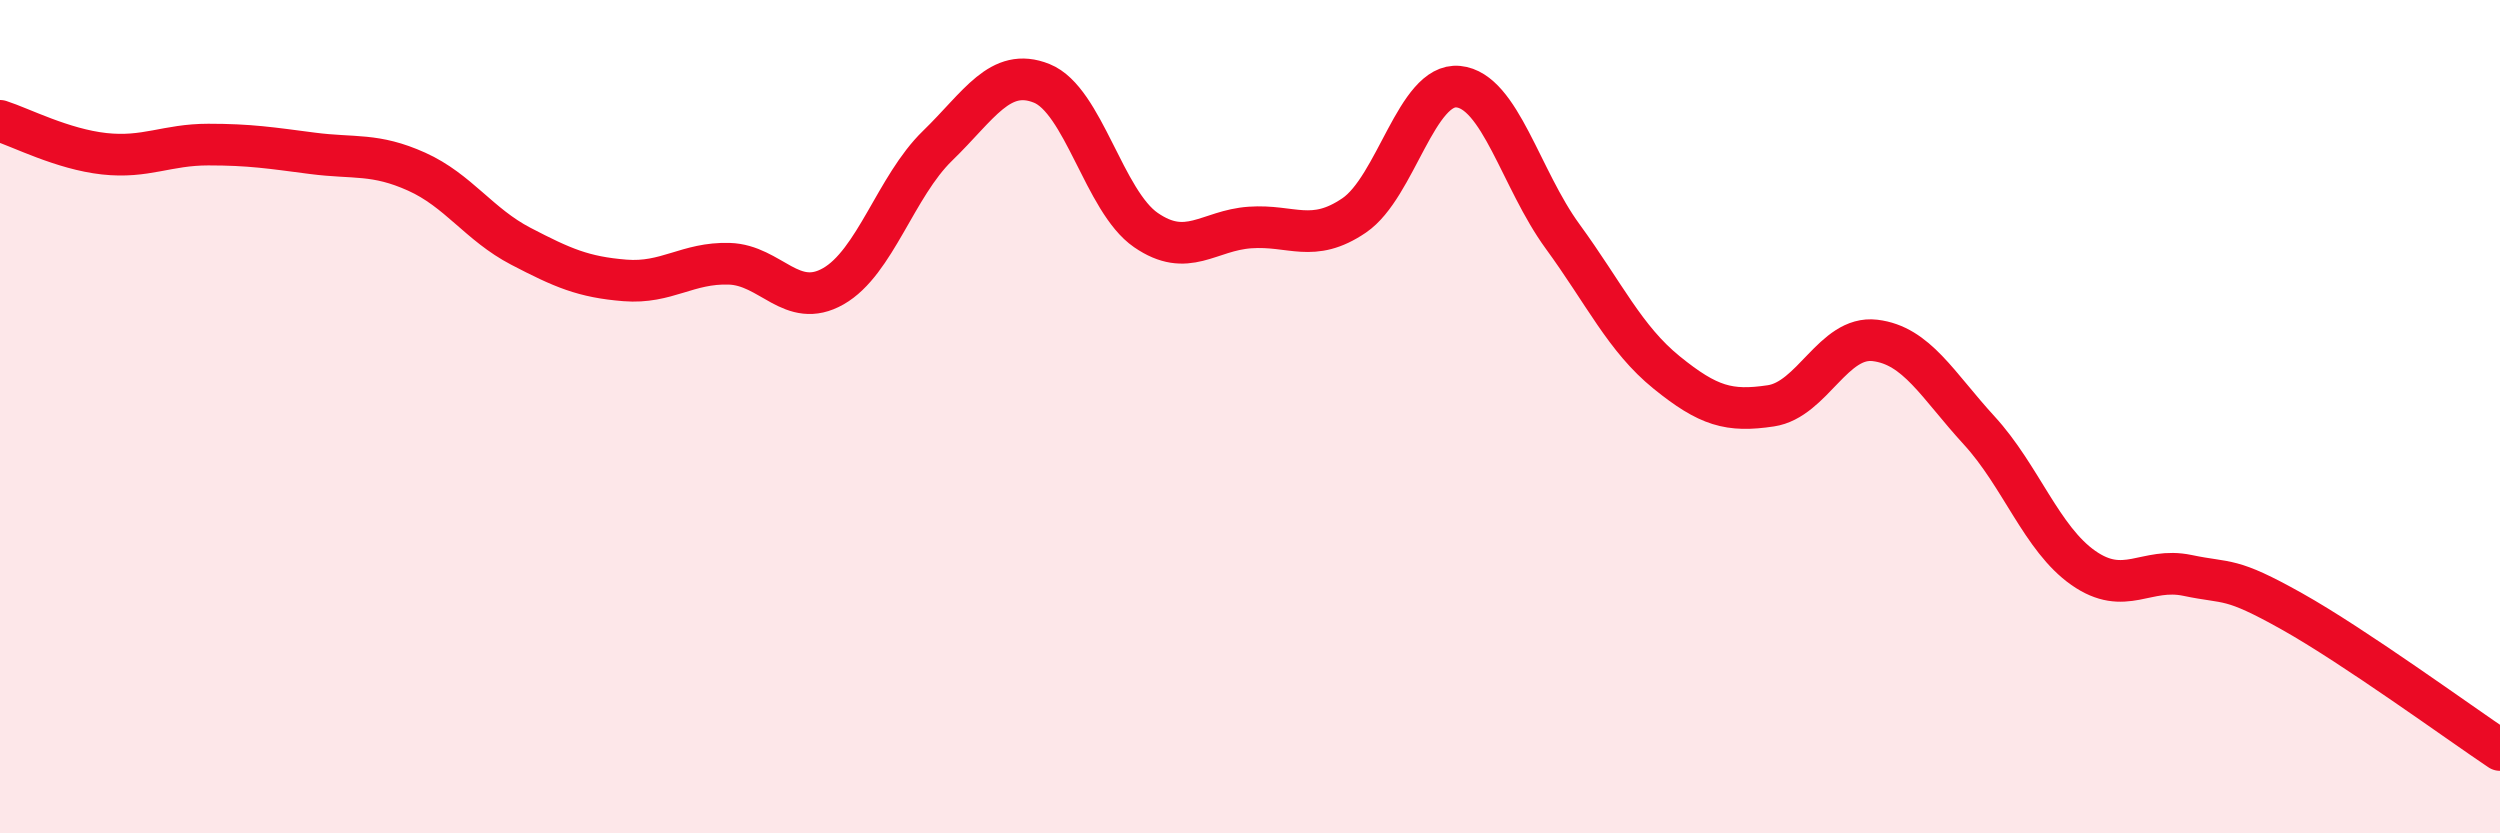 
    <svg width="60" height="20" viewBox="0 0 60 20" xmlns="http://www.w3.org/2000/svg">
      <path
        d="M 0,2.9 C 0.5,3.06 1.5,3.58 2.5,3.69 C 3.5,3.8 4,3.47 5,3.47 C 6,3.47 6.5,3.55 7.5,3.68 C 8.5,3.81 9,3.67 10,4.12 C 11,4.57 11.5,5.39 12.5,5.91 C 13.5,6.43 14,6.65 15,6.73 C 16,6.81 16.5,6.3 17.5,6.33 C 18.5,6.36 19,7.44 20,6.87 C 21,6.3 21.5,4.47 22.5,3.5 C 23.5,2.53 24,1.6 25,2 C 26,2.4 26.5,4.83 27.5,5.52 C 28.5,6.21 29,5.53 30,5.46 C 31,5.39 31.5,5.85 32.5,5.17 C 33.5,4.49 34,1.98 35,2.08 C 36,2.18 36.5,4.3 37.5,5.67 C 38.5,7.04 39,8.13 40,8.94 C 41,9.75 41.5,9.89 42.5,9.74 C 43.5,9.59 44,8.05 45,8.17 C 46,8.29 46.5,9.24 47.5,10.33 C 48.5,11.42 49,12.93 50,13.63 C 51,14.33 51.5,13.6 52.5,13.81 C 53.5,14.02 53.5,13.83 55,14.67 C 56.5,15.51 59,17.33 60,18L60 20L0 20Z"
        fill="#EB0A25"
        opacity="0.1"
        stroke-linecap="round"
        stroke-linejoin="round"
      />
      <path
        d="M 0,2.9 C 0.5,3.06 1.5,3.58 2.5,3.69 C 3.5,3.8 4,3.47 5,3.47 C 6,3.47 6.5,3.55 7.5,3.68 C 8.5,3.81 9,3.67 10,4.12 C 11,4.57 11.5,5.39 12.5,5.91 C 13.5,6.43 14,6.65 15,6.73 C 16,6.81 16.5,6.3 17.5,6.33 C 18.5,6.36 19,7.44 20,6.87 C 21,6.3 21.5,4.47 22.5,3.5 C 23.5,2.53 24,1.6 25,2 C 26,2.4 26.5,4.83 27.5,5.52 C 28.5,6.21 29,5.53 30,5.46 C 31,5.39 31.5,5.85 32.5,5.17 C 33.5,4.49 34,1.98 35,2.08 C 36,2.18 36.5,4.3 37.5,5.67 C 38.5,7.04 39,8.13 40,8.94 C 41,9.75 41.5,9.89 42.5,9.74 C 43.5,9.59 44,8.05 45,8.17 C 46,8.29 46.5,9.24 47.5,10.33 C 48.5,11.42 49,12.93 50,13.63 C 51,14.33 51.5,13.6 52.5,13.81 C 53.5,14.02 53.5,13.83 55,14.67 C 56.5,15.51 59,17.33 60,18"
        stroke="#EB0A25"
        stroke-width="1"
        fill="none"
        stroke-linecap="round"
        stroke-linejoin="round"
      />
    </svg>
  